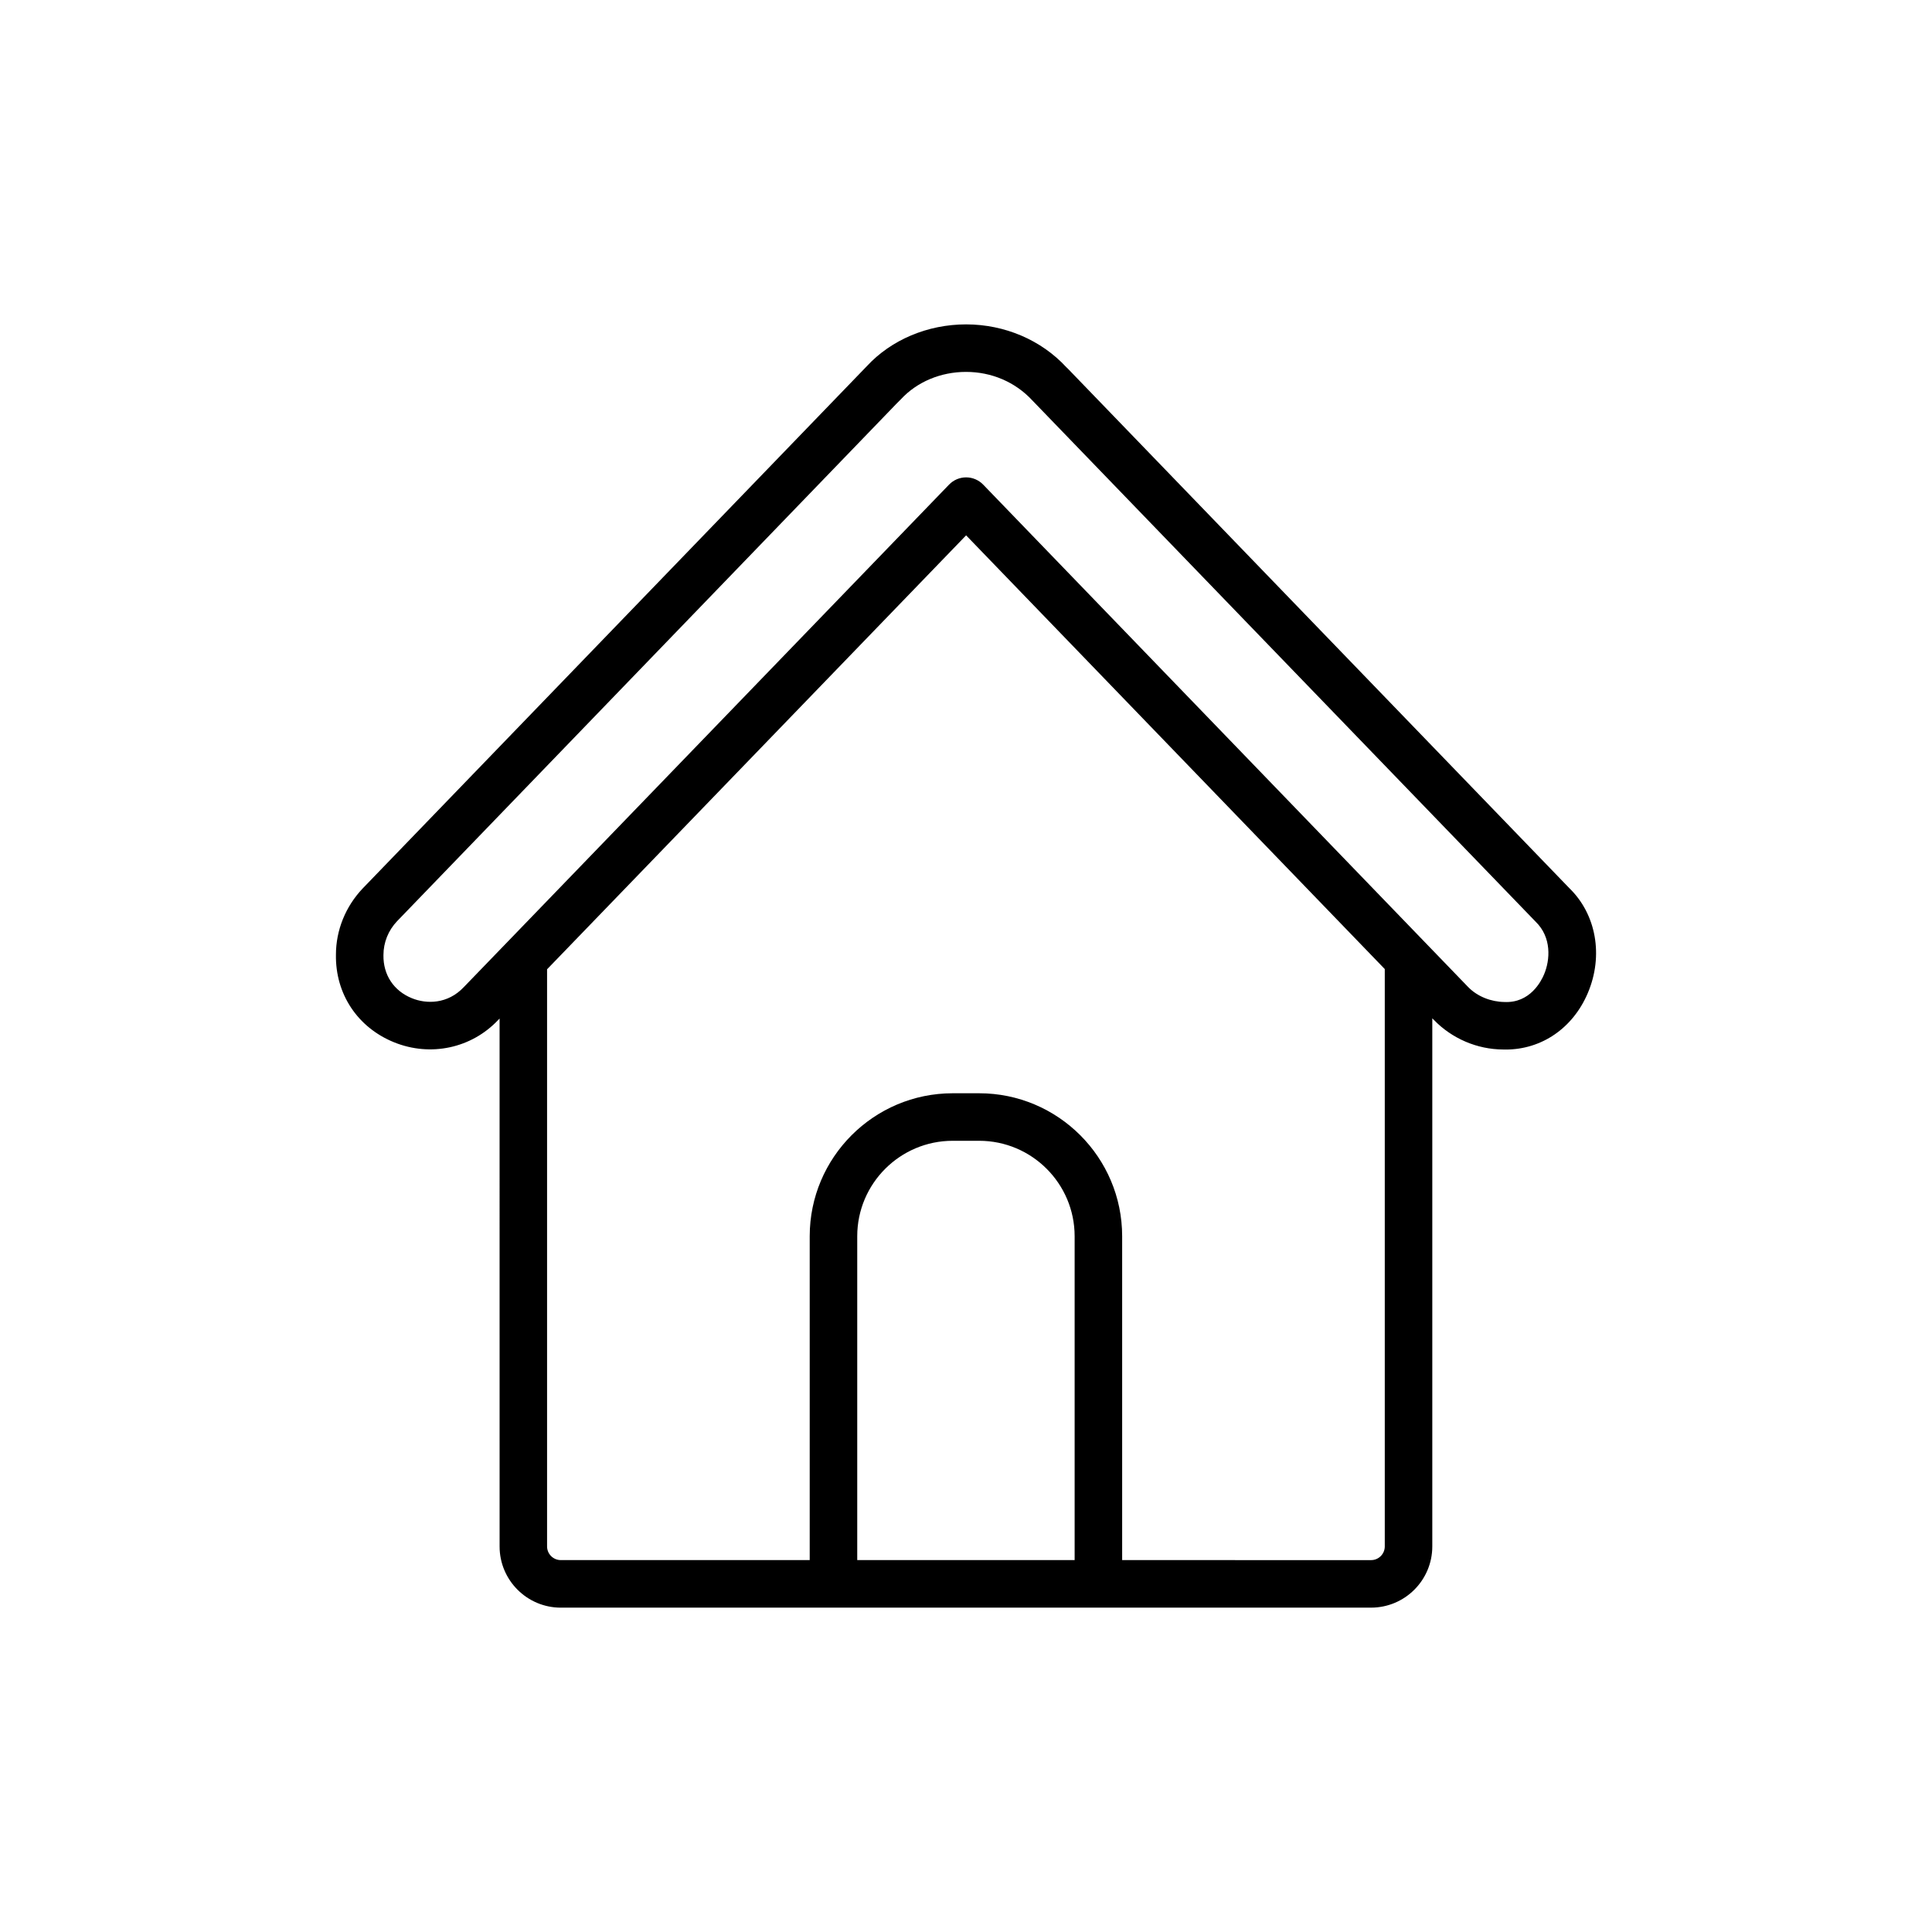 <?xml version="1.0" encoding="UTF-8"?>
<!-- Uploaded to: SVG Repo, www.svgrepo.com, Generator: SVG Repo Mixer Tools -->
<svg fill="#000000" width="800px" height="800px" version="1.1" viewBox="144 144 512 512" xmlns="http://www.w3.org/2000/svg">
 <path d="m292.61 570.04h214.74c8.949 0 16.223-7.273 16.223-16.223v-139.96l0.414 0.422c4.797 4.961 11.48 7.82 18.363 7.848 0.227 0.004 0.457 0.012 0.684 0.012 9.523 0 17.809-5.68 21.754-14.977 4.207-9.914 2.227-20.883-4.902-27.797l-132.84-137.61-0.441-0.422c-6.648-7.215-16.328-11.355-26.555-11.367h-0.039c-10.188 0-19.836 4.102-26.258 11.043l-133.62 138.42c-4.578 4.82-7.106 11.098-7.106 17.582-0.172 10.383 5.723 19.27 15.387 23.199 9.688 3.934 20.559 1.586 27.633-5.93l0.348-0.359 0.004 139.9c-0.004 8.945 7.273 16.223 16.219 16.223zm136.18-12.598h-57.613v-85.824c0-13.949 11.348-25.297 25.297-25.297h7.019c13.949 0 25.297 11.348 25.297 25.297zm82.191-3.625c0 2-1.629 3.629-3.629 3.629l-65.969-0.004v-85.824c0-20.895-17-37.891-37.891-37.891h-7.019c-20.895 0-37.891 17-37.891 37.891v85.824h-65.973c-2 0-3.629-1.629-3.629-3.629v-152.94l111.05-115 110.95 114.94zm-244.06-148.23c-4.289 4.559-9.93 4.523-13.773 2.949-4.801-1.949-7.617-6.184-7.531-11.426 0-3.344 1.289-6.539 3.602-8.973l132.49-137.29 1.066-1.062c4.254-4.594 10.531-7.227 17.219-7.227h0.031c6.727 0.004 13.039 2.672 17.539 7.543l133.4 138.16c4.266 4.137 3.863 10.117 2.223 13.977-0.746 1.77-3.699 7.648-10.535 7.301-3.481-0.051-7.109-1.41-9.613-4.004l-128.48-133.1c-1.188-1.23-2.82-1.926-4.527-1.926-1.707 0-3.344 0.695-4.527 1.926l-117.14 121.31c-0.086 0.082-0.16 0.168-0.242 0.25z"/>
</svg>